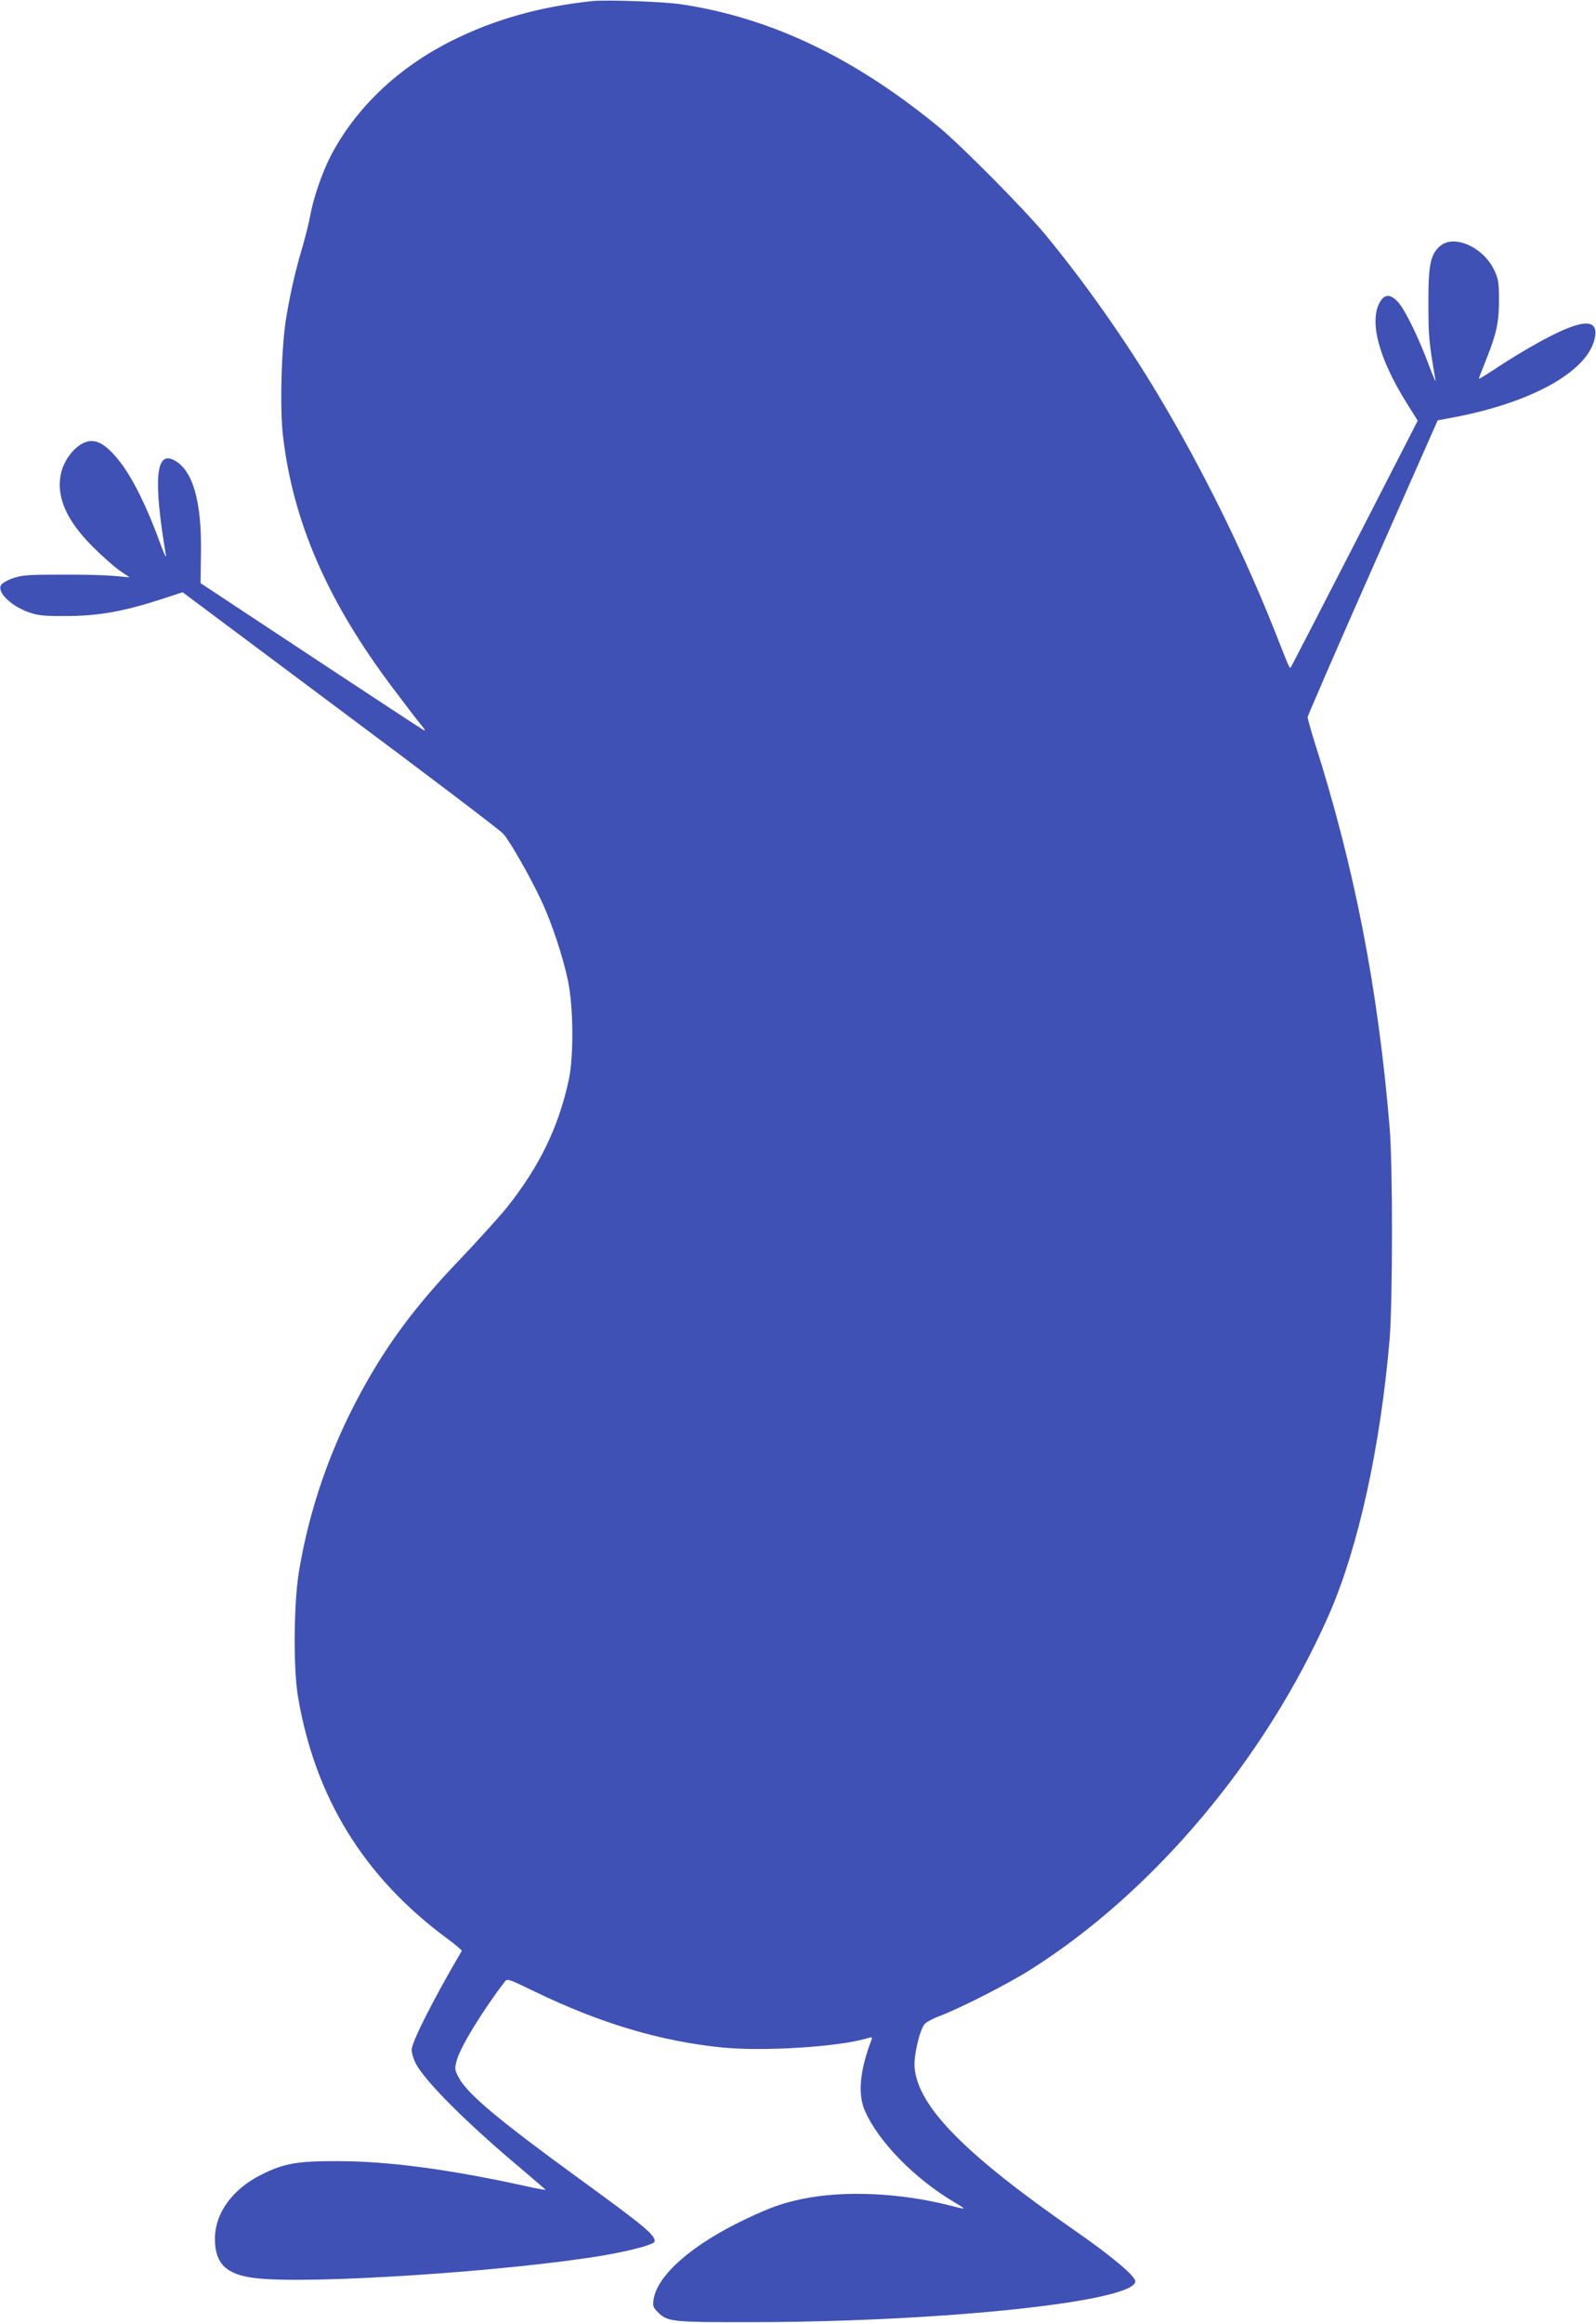 <?xml version="1.0" standalone="no"?>
<!DOCTYPE svg PUBLIC "-//W3C//DTD SVG 20010904//EN"
 "http://www.w3.org/TR/2001/REC-SVG-20010904/DTD/svg10.dtd">
<svg version="1.0" xmlns="http://www.w3.org/2000/svg"
 width="880pt" height="1280pt" viewBox="0 0 880 1280"
 preserveAspectRatio="xMidYMid meet">
<g transform="translate(0,1280) scale(0.1,-0.1)"
fill="#3f51b5" stroke="none">
<path d="M3265 12794 c-291 -31 -541 -102 -775 -219 -297 -149 -530 -371 -668
-637 -47 -92 -94 -229 -112 -328 -6 -36 -25 -109 -40 -163 -40 -133 -67 -250
-91 -392 -27 -154 -37 -501 -19 -654 55 -477 248 -920 613 -1401 64 -85 131
-173 149 -194 22 -26 26 -36 13 -28 -11 6 -292 190 -625 410 l-604 399 2 164
c5 286 -45 461 -149 514 -101 53 -114 -110 -44 -525 3 -19 -12 12 -33 70 -84
229 -167 388 -248 479 -52 58 -89 81 -131 81 -62 0 -138 -77 -163 -164 -36
-130 19 -265 169 -416 53 -53 121 -113 151 -134 l55 -37 -85 8 c-47 4 -179 8
-295 7 -182 0 -217 -3 -264 -20 -30 -10 -59 -27 -65 -37 -25 -40 58 -119 160
-153 48 -16 86 -19 209 -18 171 1 309 26 516 93 l116 38 869 -649 c478 -356
883 -663 899 -682 36 -40 147 -234 209 -366 57 -121 118 -304 147 -440 31
-143 33 -422 5 -550 -57 -264 -164 -482 -347 -710 -43 -52 -157 -178 -254
-280 -242 -252 -400 -464 -547 -735 -169 -311 -284 -645 -340 -986 -29 -179
-31 -530 -5 -687 94 -555 363 -992 819 -1330 48 -35 86 -67 84 -71 -155 -263
-276 -501 -276 -545 0 -16 9 -48 20 -70 46 -96 284 -334 583 -584 75 -64 136
-116 135 -117 -2 -2 -73 12 -158 31 -391 84 -719 127 -985 127 -224 1 -299
-12 -421 -73 -161 -79 -259 -213 -259 -355 0 -136 62 -197 220 -216 291 -37
1407 37 1931 126 153 27 274 60 274 76 0 37 -53 81 -420 348 -448 326 -613
465 -661 555 -22 42 -23 48 -11 93 19 73 142 274 266 436 13 17 23 13 167 -57
360 -174 692 -273 1033 -307 226 -22 636 3 794 50 26 8 33 7 29 -3 -66 -172
-79 -302 -38 -396 75 -170 274 -374 494 -504 71 -42 70 -42 -31 -16 -272 69
-580 82 -807 35 -111 -23 -181 -48 -315 -112 -291 -138 -484 -306 -506 -440
-6 -38 -3 -45 23 -72 54 -54 78 -56 543 -55 1053 3 2090 115 2090 225 0 29
-132 140 -340 284 -603 419 -858 679 -877 893 -6 64 28 210 56 241 9 10 43 29
76 41 117 44 382 179 507 258 681 430 1297 1163 1647 1959 160 366 282 918
333 1513 17 207 18 961 0 1170 -64 766 -194 1433 -413 2119 -21 68 -39 131
-39 140 1 9 162 380 359 825 l358 810 91 17 c440 84 748 260 777 445 17 106
-84 94 -319 -37 -61 -33 -157 -92 -215 -130 -57 -38 -105 -68 -107 -66 -1 1
16 45 37 97 60 150 74 211 74 335 0 94 -3 117 -24 162 -58 129 -221 204 -300
138 -54 -46 -66 -105 -65 -320 0 -178 3 -211 39 -420 3 -16 -12 19 -35 79 -55
149 -130 304 -169 349 -42 47 -74 49 -101 5 -63 -105 -9 -311 147 -560 l60
-96 -347 -676 c-191 -372 -350 -679 -353 -683 -7 -6 -4 -14 -95 217 -170 426
-397 886 -639 1289 -179 299 -409 625 -620 879 -114 138 -462 489 -583 589
-464 382 -922 602 -1415 678 -97 16 -419 27 -500 19z"/>
</g>
</svg>
